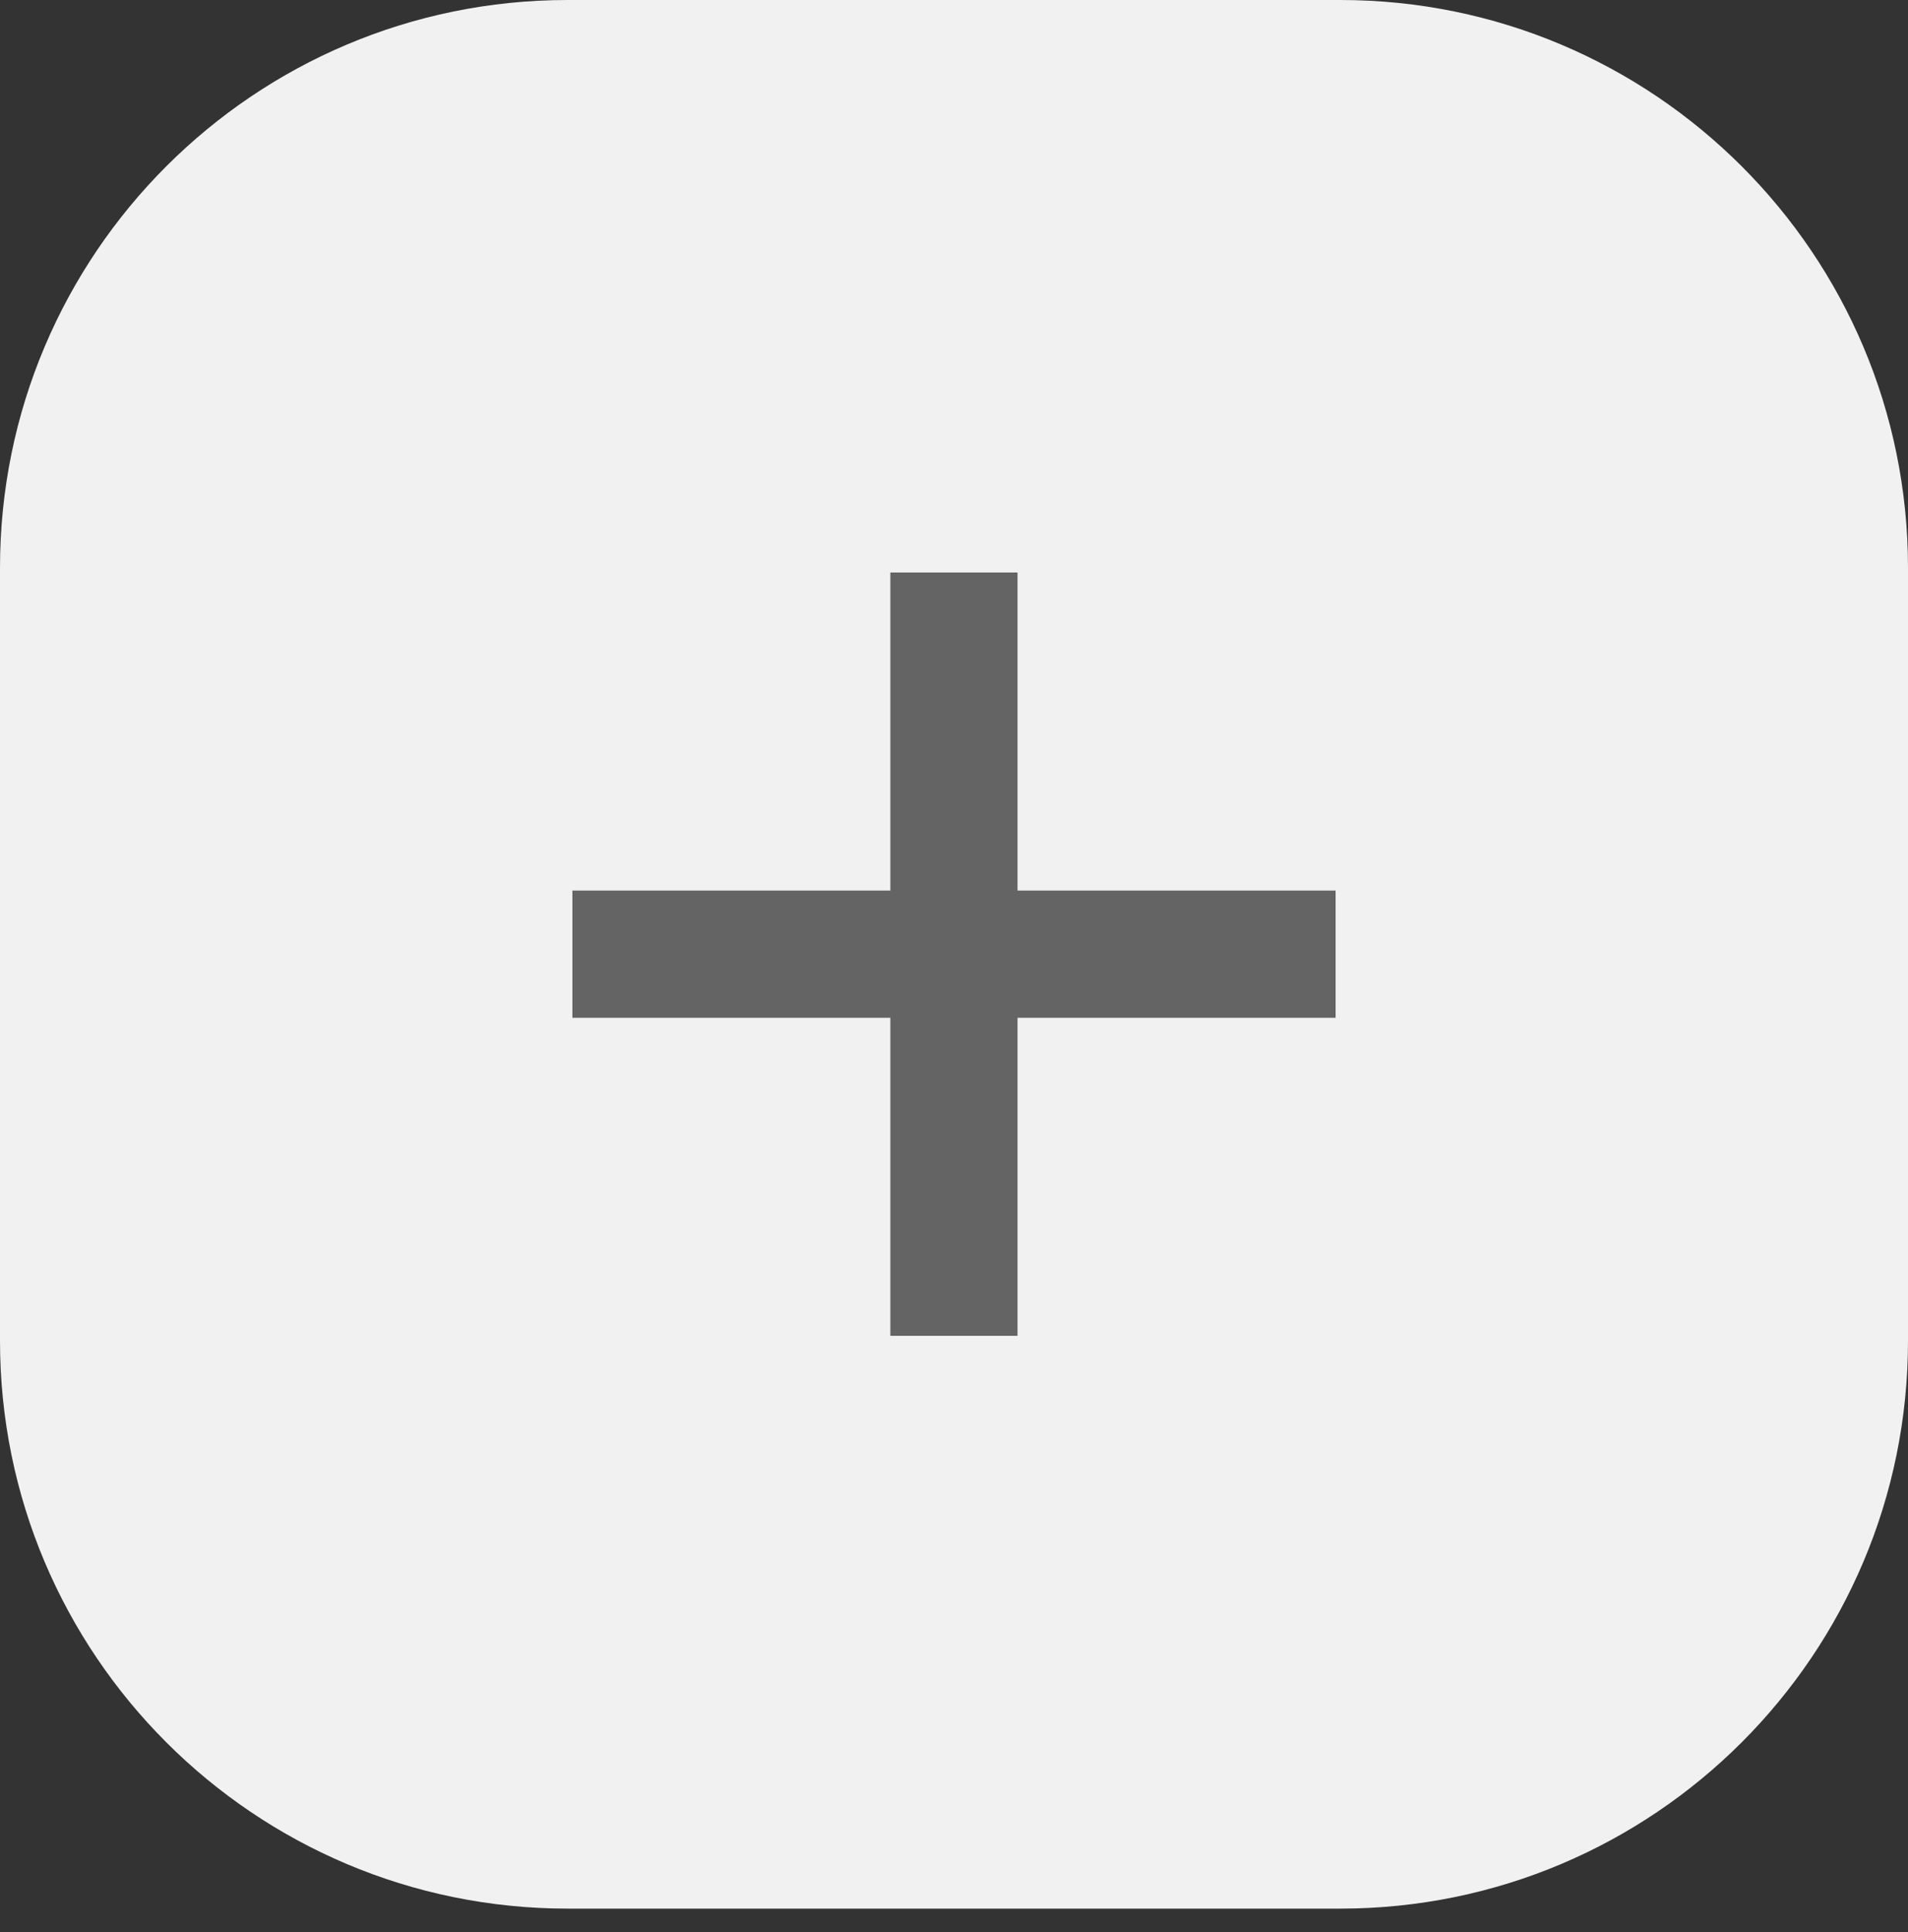 <?xml version="1.0" encoding="UTF-8"?> <svg xmlns="http://www.w3.org/2000/svg" width="80" height="81" viewBox="0 0 80 81" fill="none"><rect x="0" y="0" width="80" height="81" fill="#333333" stroke="none"/> <path d="M0 23.804C0 10.657 10.657 0 23.804 0H56.196C69.343 0 80 10.657 80 23.804V56.208C80 69.355 69.343 80.012 56.196 80.012H23.804C10.657 80.012 0 69.355 0 56.208V23.804Z" fill="#F1F1F1"></path> <path fill-rule="evenodd" clip-rule="evenodd" d="M37.331 56L37.331 24L42.664 24L42.664 56L37.331 56Z" fill="#646464"></path> <path fill-rule="evenodd" clip-rule="evenodd" d="M56 42.667L24 42.667V37.334L56 37.334V42.667Z" fill="#646464"></path> </svg> 